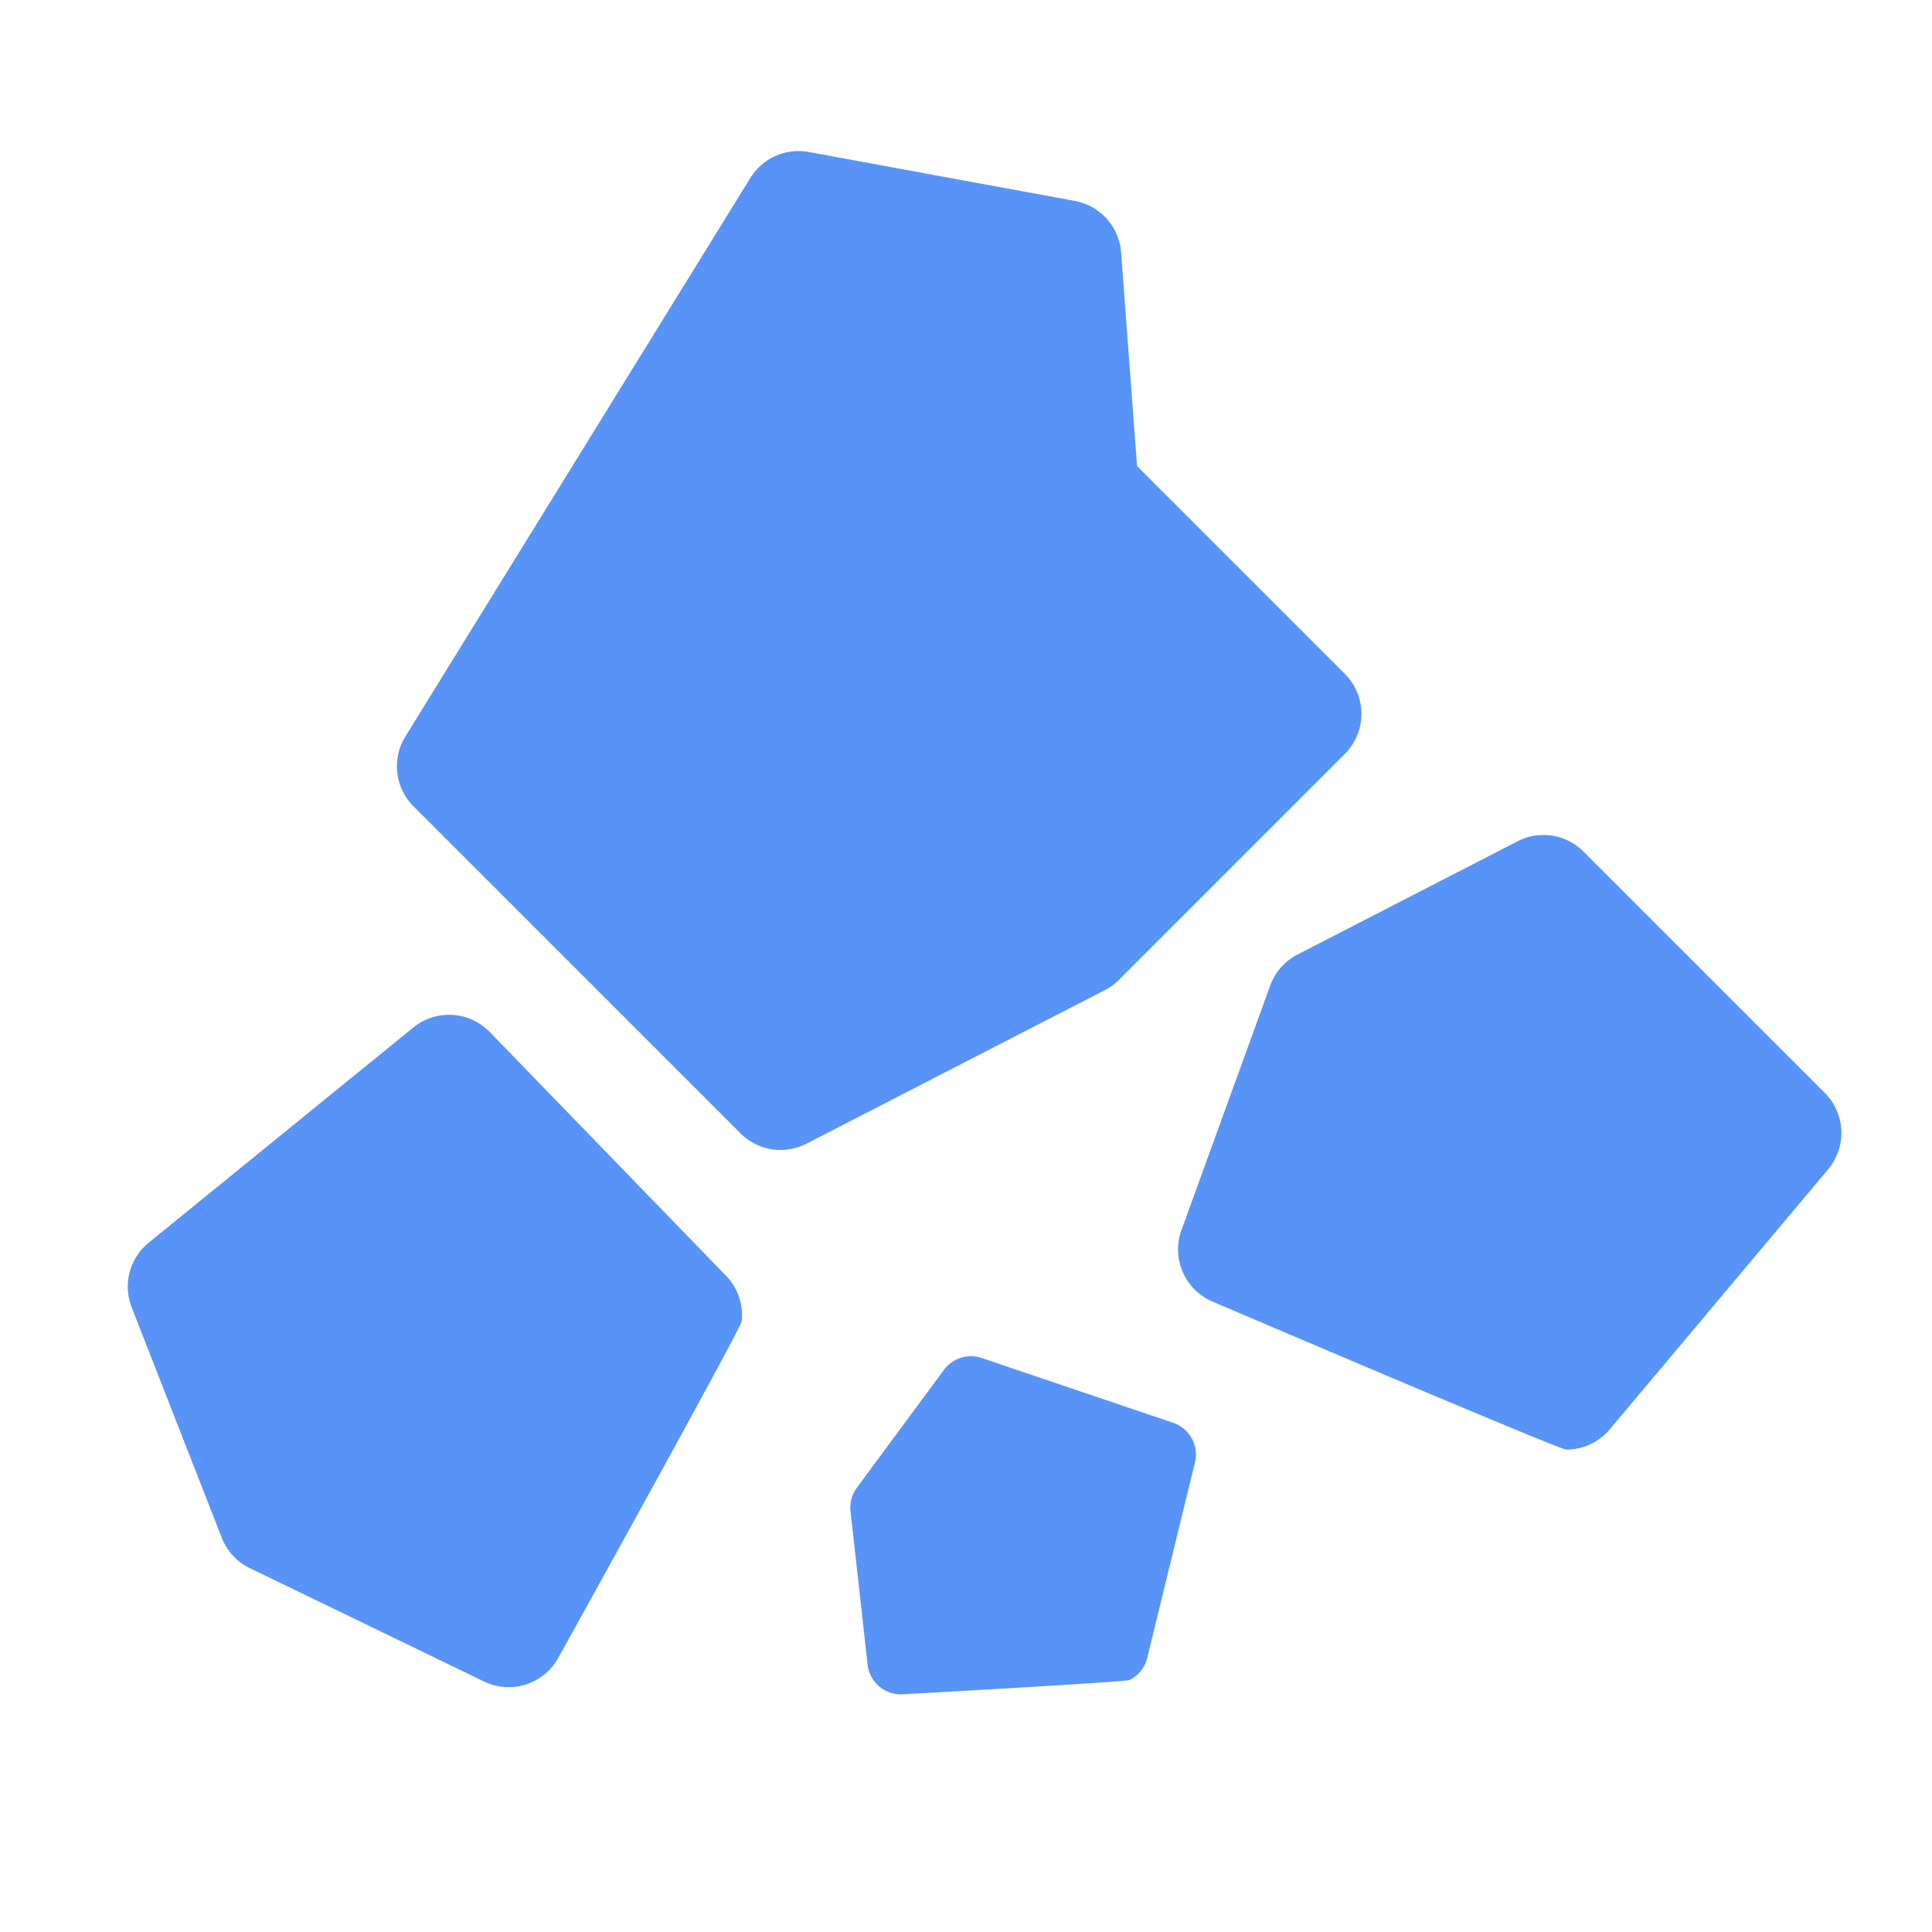 <svg width="60" height="60" fill="none" xmlns="http://www.w3.org/2000/svg"><path d="M22.998 35.198a1.758 1.758 0 002.049.32l9.263-4.768c.162-.083.31-.191.44-.32l7.015-7.016c.687-.687.687-1.8 0-2.487l-6.453-6.453-.495-6.636a1.759 1.759 0 00-1.436-1.598l-8.263-1.52a1.758 1.758 0 00-1.814.805L12.589 22.873a1.759 1.759 0 00.252 2.168L23 35.198zm33.673-1.258l-7.493-7.493a1.759 1.759 0 00-2.049-.32l-6.834 3.517a1.759 1.759 0 00-.848.964l-2.756 7.595a1.759 1.759 0 00.955 2.214s10.763 4.601 10.998 4.601c.508 0 1.005-.22 1.347-.627l6.783-8.076a1.76 1.76 0 00-.103-2.375zm-43.833-2.032l-8.221 6.686a1.759 1.759 0 00-.528 2.005l2.799 7.159c.161.412.472.749.871.942l7.273 3.52a1.759 1.759 0 002.3-.723s5.68-10.236 5.704-10.47a1.76 1.76 0 00-.486-1.404l-7.34-7.573a1.759 1.759 0 00-2.373-.14zm23.594 12.278l-5.944-2.012a1.042 1.042 0 00-1.172.368l-2.705 3.66a1.041 1.041 0 00-.197.735l.53 4.756c.06.547.538.953 1.088.925 0 0 6.921-.382 7.046-.444.27-.133.476-.381.55-.687l1.482-6.068a1.042 1.042 0 00-.678-1.233z" fill="#5893F7"/></svg>
